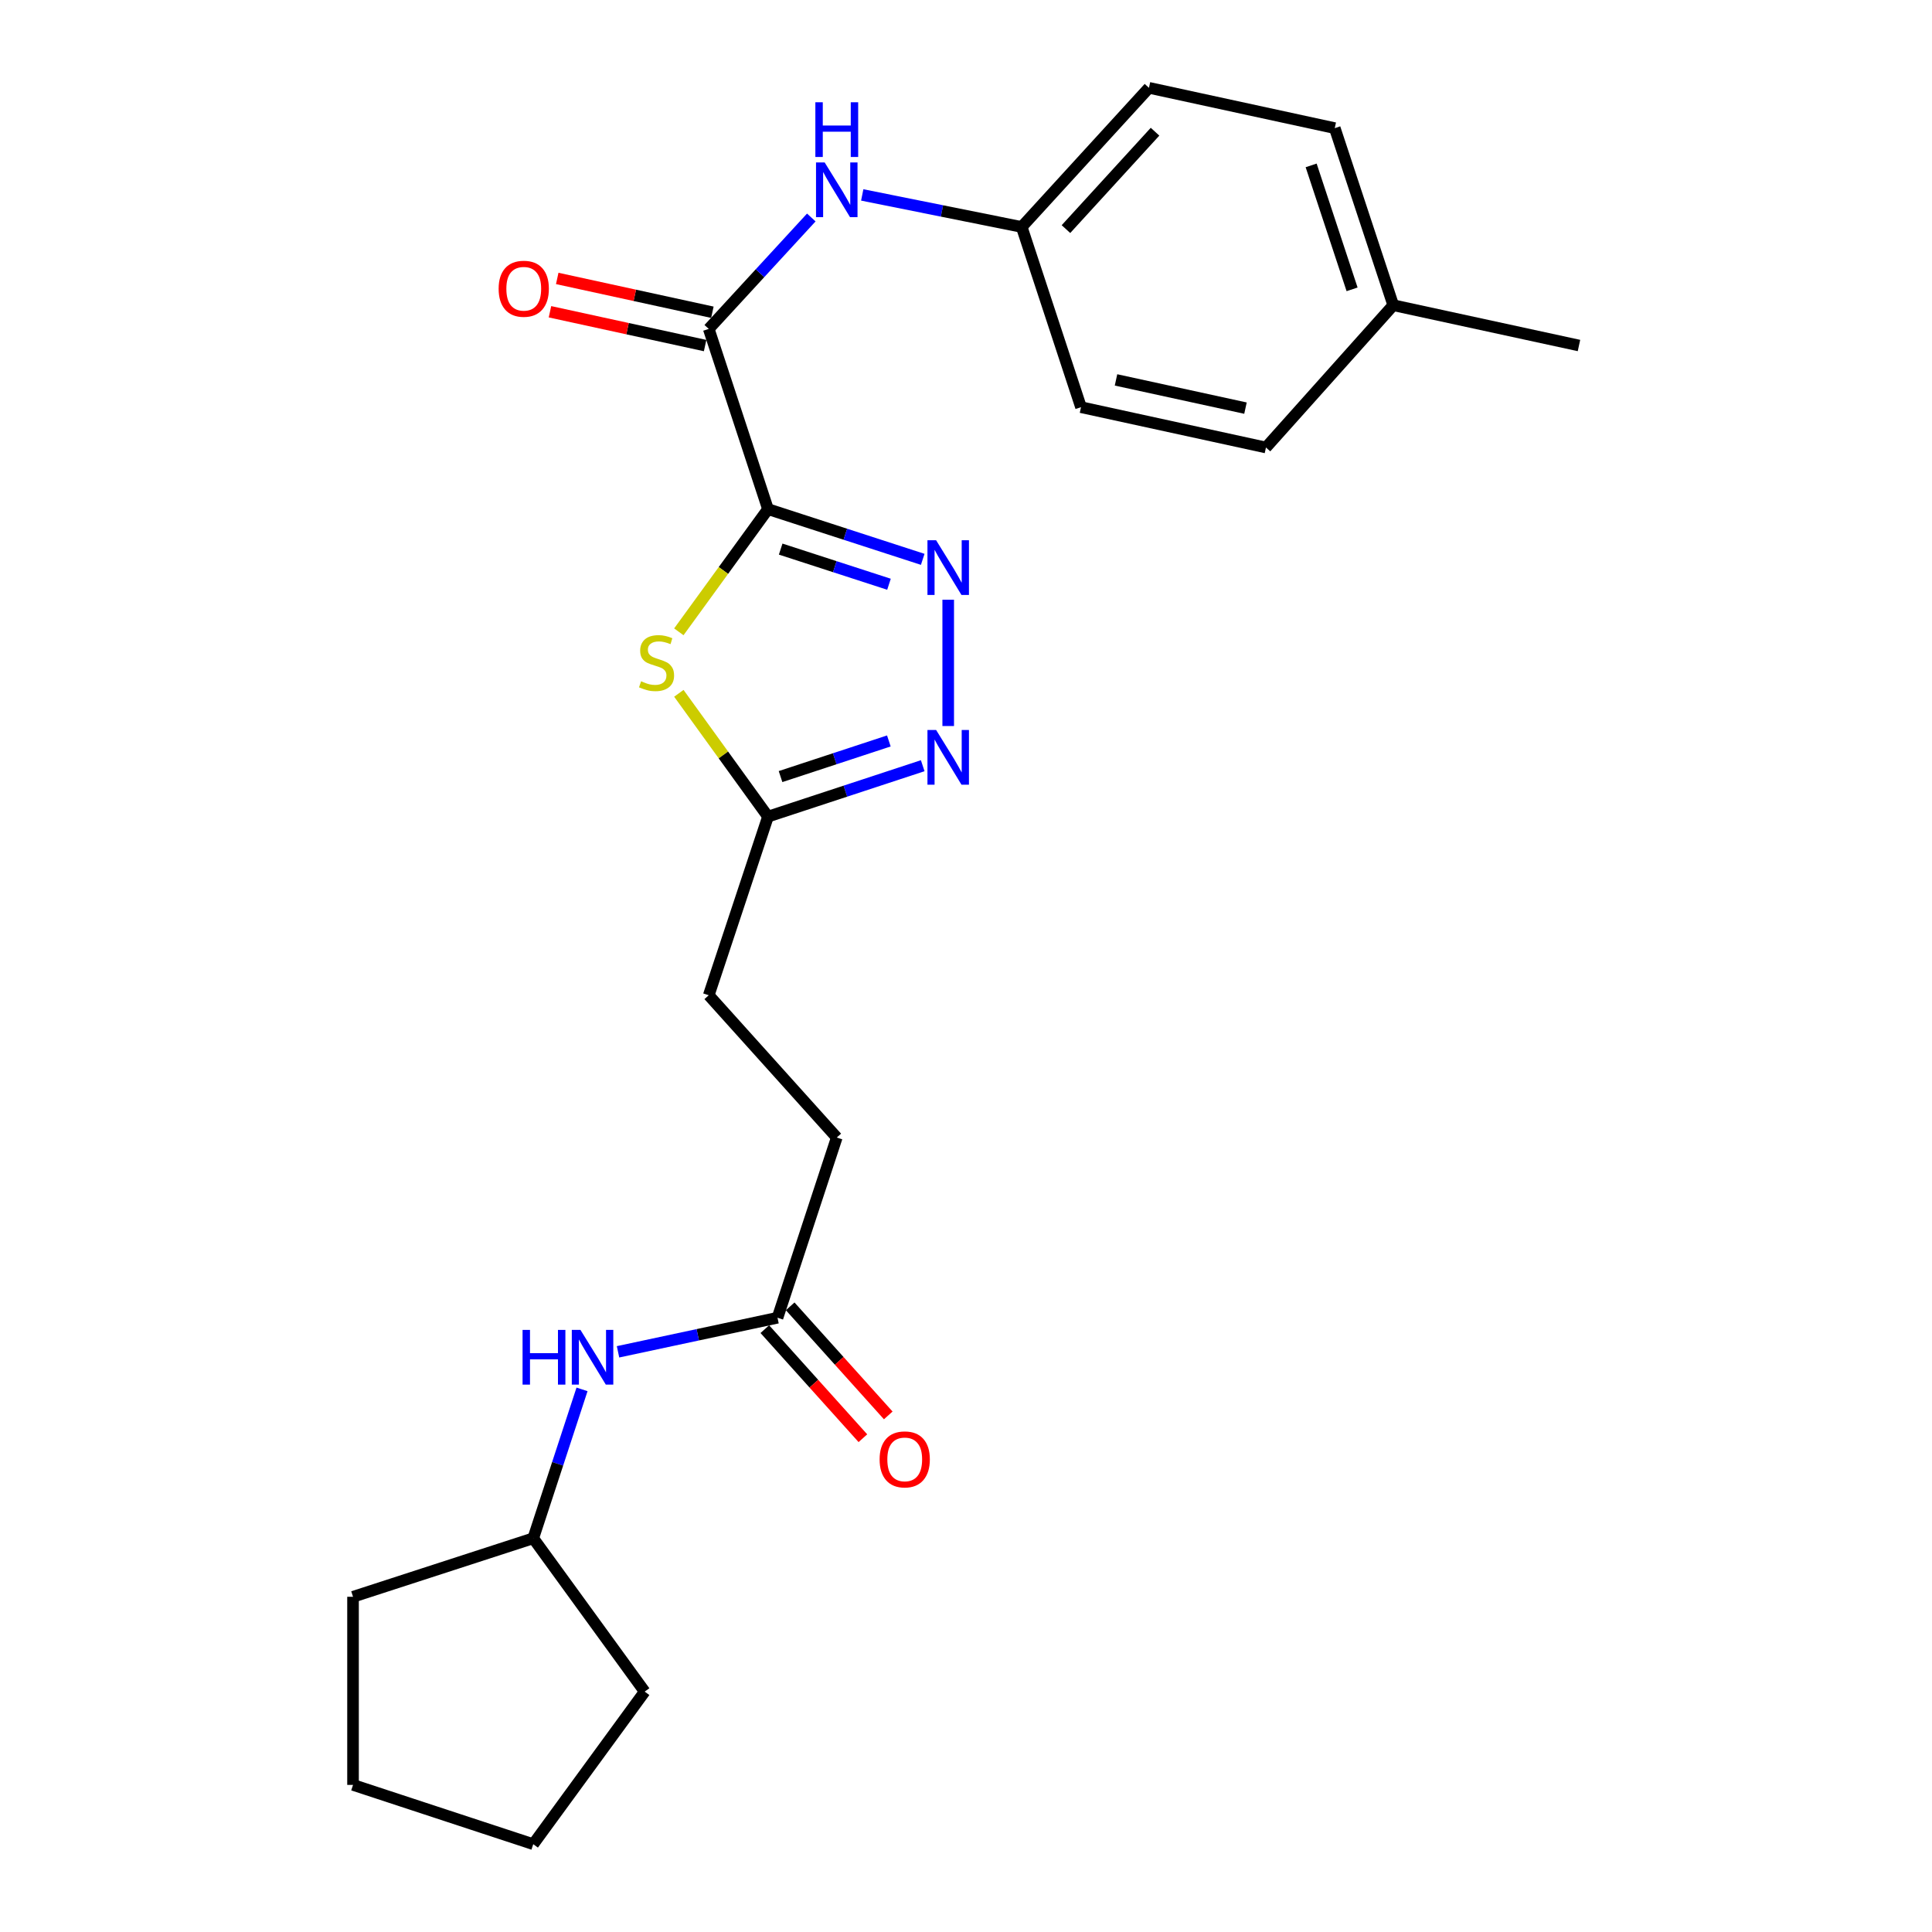 <?xml version='1.0' encoding='iso-8859-1'?>
<svg version='1.1' baseProfile='full'
              xmlns='http://www.w3.org/2000/svg'
                      xmlns:rdkit='http://www.rdkit.org/xml'
                      xmlns:xlink='http://www.w3.org/1999/xlink'
                  xml:space='preserve'
width='1000px' height='1000px' viewBox='0 0 1000 1000'>
<!-- END OF HEADER -->
<rect style='opacity:1.0;fill:#FFFFFF;stroke:none' width='1000' height='1000' x='0' y='0'> </rect>
<path class='bond-0' d='M 397.511,263.524 L 437.556,276.52' style='fill:none;fill-rule:evenodd;stroke:#000000;stroke-width:6px;stroke-linecap:butt;stroke-linejoin:miter;stroke-opacity:1' />
<path class='bond-0' d='M 437.556,276.52 L 477.6,289.516' style='fill:none;fill-rule:evenodd;stroke:#0000FF;stroke-width:6px;stroke-linecap:butt;stroke-linejoin:miter;stroke-opacity:1' />
<path class='bond-0' d='M 404.076,284.212 L 432.107,293.309' style='fill:none;fill-rule:evenodd;stroke:#000000;stroke-width:6px;stroke-linecap:butt;stroke-linejoin:miter;stroke-opacity:1' />
<path class='bond-0' d='M 432.107,293.309 L 460.138,302.407' style='fill:none;fill-rule:evenodd;stroke:#0000FF;stroke-width:6px;stroke-linecap:butt;stroke-linejoin:miter;stroke-opacity:1' />
<path class='bond-1' d='M 397.511,263.524 L 374.437,295.276' style='fill:none;fill-rule:evenodd;stroke:#000000;stroke-width:6px;stroke-linecap:butt;stroke-linejoin:miter;stroke-opacity:1' />
<path class='bond-1' d='M 374.437,295.276 L 351.362,327.028' style='fill:none;fill-rule:evenodd;stroke:#CCCC00;stroke-width:6px;stroke-linecap:butt;stroke-linejoin:miter;stroke-opacity:1' />
<path class='bond-2' d='M 397.511,263.524 L 366.846,170.243' style='fill:none;fill-rule:evenodd;stroke:#000000;stroke-width:6px;stroke-linecap:butt;stroke-linejoin:miter;stroke-opacity:1' />
<path class='bond-3' d='M 490.792,310.412 L 490.792,375.791' style='fill:none;fill-rule:evenodd;stroke:#0000FF;stroke-width:6px;stroke-linecap:butt;stroke-linejoin:miter;stroke-opacity:1' />
<path class='bond-4' d='M 351.37,358.86 L 374.441,390.768' style='fill:none;fill-rule:evenodd;stroke:#CCCC00;stroke-width:6px;stroke-linecap:butt;stroke-linejoin:miter;stroke-opacity:1' />
<path class='bond-4' d='M 374.441,390.768 L 397.511,422.675' style='fill:none;fill-rule:evenodd;stroke:#000000;stroke-width:6px;stroke-linecap:butt;stroke-linejoin:miter;stroke-opacity:1' />
<path class='bond-5' d='M 366.846,170.243 L 393.385,141.407' style='fill:none;fill-rule:evenodd;stroke:#000000;stroke-width:6px;stroke-linecap:butt;stroke-linejoin:miter;stroke-opacity:1' />
<path class='bond-5' d='M 393.385,141.407 L 419.923,112.571' style='fill:none;fill-rule:evenodd;stroke:#0000FF;stroke-width:6px;stroke-linecap:butt;stroke-linejoin:miter;stroke-opacity:1' />
<path class='bond-8' d='M 368.725,161.62 L 328.575,152.869' style='fill:none;fill-rule:evenodd;stroke:#000000;stroke-width:6px;stroke-linecap:butt;stroke-linejoin:miter;stroke-opacity:1' />
<path class='bond-8' d='M 328.575,152.869 L 288.424,144.119' style='fill:none;fill-rule:evenodd;stroke:#FF0000;stroke-width:6px;stroke-linecap:butt;stroke-linejoin:miter;stroke-opacity:1' />
<path class='bond-8' d='M 364.967,178.867 L 324.816,170.116' style='fill:none;fill-rule:evenodd;stroke:#000000;stroke-width:6px;stroke-linecap:butt;stroke-linejoin:miter;stroke-opacity:1' />
<path class='bond-8' d='M 324.816,170.116 L 284.665,161.366' style='fill:none;fill-rule:evenodd;stroke:#FF0000;stroke-width:6px;stroke-linecap:butt;stroke-linejoin:miter;stroke-opacity:1' />
<path class='bond-24' d='M 477.597,396.331 L 437.554,409.503' style='fill:none;fill-rule:evenodd;stroke:#0000FF;stroke-width:6px;stroke-linecap:butt;stroke-linejoin:miter;stroke-opacity:1' />
<path class='bond-24' d='M 437.554,409.503 L 397.511,422.675' style='fill:none;fill-rule:evenodd;stroke:#000000;stroke-width:6px;stroke-linecap:butt;stroke-linejoin:miter;stroke-opacity:1' />
<path class='bond-24' d='M 460.068,383.514 L 432.038,392.735' style='fill:none;fill-rule:evenodd;stroke:#0000FF;stroke-width:6px;stroke-linecap:butt;stroke-linejoin:miter;stroke-opacity:1' />
<path class='bond-24' d='M 432.038,392.735 L 404.008,401.955' style='fill:none;fill-rule:evenodd;stroke:#000000;stroke-width:6px;stroke-linecap:butt;stroke-linejoin:miter;stroke-opacity:1' />
<path class='bond-11' d='M 397.511,422.675 L 366.846,515.141' style='fill:none;fill-rule:evenodd;stroke:#000000;stroke-width:6px;stroke-linecap:butt;stroke-linejoin:miter;stroke-opacity:1' />
<path class='bond-10' d='M 446.29,100.891 L 487.561,109.183' style='fill:none;fill-rule:evenodd;stroke:#0000FF;stroke-width:6px;stroke-linecap:butt;stroke-linejoin:miter;stroke-opacity:1' />
<path class='bond-10' d='M 487.561,109.183 L 528.831,117.474' style='fill:none;fill-rule:evenodd;stroke:#000000;stroke-width:6px;stroke-linecap:butt;stroke-linejoin:miter;stroke-opacity:1' />
<path class='bond-6' d='M 402.434,682.059 L 433.109,588.779' style='fill:none;fill-rule:evenodd;stroke:#000000;stroke-width:6px;stroke-linecap:butt;stroke-linejoin:miter;stroke-opacity:1' />
<path class='bond-7' d='M 402.434,682.059 L 361.162,690.879' style='fill:none;fill-rule:evenodd;stroke:#000000;stroke-width:6px;stroke-linecap:butt;stroke-linejoin:miter;stroke-opacity:1' />
<path class='bond-7' d='M 361.162,690.879 L 319.89,699.698' style='fill:none;fill-rule:evenodd;stroke:#0000FF;stroke-width:6px;stroke-linecap:butt;stroke-linejoin:miter;stroke-opacity:1' />
<path class='bond-9' d='M 395.871,687.961 L 421.252,716.187' style='fill:none;fill-rule:evenodd;stroke:#000000;stroke-width:6px;stroke-linecap:butt;stroke-linejoin:miter;stroke-opacity:1' />
<path class='bond-9' d='M 421.252,716.187 L 446.632,744.414' style='fill:none;fill-rule:evenodd;stroke:#FF0000;stroke-width:6px;stroke-linecap:butt;stroke-linejoin:miter;stroke-opacity:1' />
<path class='bond-9' d='M 408.997,676.158 L 434.378,704.385' style='fill:none;fill-rule:evenodd;stroke:#000000;stroke-width:6px;stroke-linecap:butt;stroke-linejoin:miter;stroke-opacity:1' />
<path class='bond-9' d='M 434.378,704.385 L 459.758,732.612' style='fill:none;fill-rule:evenodd;stroke:#FF0000;stroke-width:6px;stroke-linecap:butt;stroke-linejoin:miter;stroke-opacity:1' />
<path class='bond-16' d='M 301.256,719.141 L 288.632,757.674' style='fill:none;fill-rule:evenodd;stroke:#0000FF;stroke-width:6px;stroke-linecap:butt;stroke-linejoin:miter;stroke-opacity:1' />
<path class='bond-16' d='M 288.632,757.674 L 276.008,796.208' style='fill:none;fill-rule:evenodd;stroke:#000000;stroke-width:6px;stroke-linecap:butt;stroke-linejoin:miter;stroke-opacity:1' />
<path class='bond-14' d='M 528.831,117.474 L 559.526,210.754' style='fill:none;fill-rule:evenodd;stroke:#000000;stroke-width:6px;stroke-linecap:butt;stroke-linejoin:miter;stroke-opacity:1' />
<path class='bond-15' d='M 528.831,117.474 L 594.702,45.455' style='fill:none;fill-rule:evenodd;stroke:#000000;stroke-width:6px;stroke-linecap:butt;stroke-linejoin:miter;stroke-opacity:1' />
<path class='bond-15' d='M 551.737,118.585 L 597.847,68.171' style='fill:none;fill-rule:evenodd;stroke:#000000;stroke-width:6px;stroke-linecap:butt;stroke-linejoin:miter;stroke-opacity:1' />
<path class='bond-12' d='M 366.846,515.141 L 433.109,588.779' style='fill:none;fill-rule:evenodd;stroke:#000000;stroke-width:6px;stroke-linecap:butt;stroke-linejoin:miter;stroke-opacity:1' />
<path class='bond-13' d='M 721.139,157.975 L 690.866,66.323' style='fill:none;fill-rule:evenodd;stroke:#000000;stroke-width:6px;stroke-linecap:butt;stroke-linejoin:miter;stroke-opacity:1' />
<path class='bond-13' d='M 699.837,149.764 L 678.645,85.607' style='fill:none;fill-rule:evenodd;stroke:#000000;stroke-width:6px;stroke-linecap:butt;stroke-linejoin:miter;stroke-opacity:1' />
<path class='bond-19' d='M 721.139,157.975 L 817.273,178.834' style='fill:none;fill-rule:evenodd;stroke:#000000;stroke-width:6px;stroke-linecap:butt;stroke-linejoin:miter;stroke-opacity:1' />
<path class='bond-25' d='M 721.139,157.975 L 655.258,231.623' style='fill:none;fill-rule:evenodd;stroke:#000000;stroke-width:6px;stroke-linecap:butt;stroke-linejoin:miter;stroke-opacity:1' />
<path class='bond-17' d='M 559.526,210.754 L 655.258,231.623' style='fill:none;fill-rule:evenodd;stroke:#000000;stroke-width:6px;stroke-linecap:butt;stroke-linejoin:miter;stroke-opacity:1' />
<path class='bond-17' d='M 577.645,196.638 L 644.658,211.246' style='fill:none;fill-rule:evenodd;stroke:#000000;stroke-width:6px;stroke-linecap:butt;stroke-linejoin:miter;stroke-opacity:1' />
<path class='bond-18' d='M 594.702,45.455 L 690.866,66.323' style='fill:none;fill-rule:evenodd;stroke:#000000;stroke-width:6px;stroke-linecap:butt;stroke-linejoin:miter;stroke-opacity:1' />
<path class='bond-20' d='M 276.008,796.208 L 333.69,875.583' style='fill:none;fill-rule:evenodd;stroke:#000000;stroke-width:6px;stroke-linecap:butt;stroke-linejoin:miter;stroke-opacity:1' />
<path class='bond-21' d='M 276.008,796.208 L 182.727,826.491' style='fill:none;fill-rule:evenodd;stroke:#000000;stroke-width:6px;stroke-linecap:butt;stroke-linejoin:miter;stroke-opacity:1' />
<path class='bond-22' d='M 333.69,875.583 L 276.008,954.545' style='fill:none;fill-rule:evenodd;stroke:#000000;stroke-width:6px;stroke-linecap:butt;stroke-linejoin:miter;stroke-opacity:1' />
<path class='bond-23' d='M 182.727,826.491 L 182.727,923.861' style='fill:none;fill-rule:evenodd;stroke:#000000;stroke-width:6px;stroke-linecap:butt;stroke-linejoin:miter;stroke-opacity:1' />
<path class='bond-26' d='M 276.008,954.545 L 182.727,923.861' style='fill:none;fill-rule:evenodd;stroke:#000000;stroke-width:6px;stroke-linecap:butt;stroke-linejoin:miter;stroke-opacity:1' />
<path  class='atom-1' d='M 484.532 279.637
L 493.812 294.637
Q 494.732 296.117, 496.212 298.797
Q 497.692 301.477, 497.772 301.637
L 497.772 279.637
L 501.532 279.637
L 501.532 307.957
L 497.652 307.957
L 487.692 291.557
Q 486.532 289.637, 485.292 287.437
Q 484.092 285.237, 483.732 284.557
L 483.732 307.957
L 480.052 307.957
L 480.052 279.637
L 484.532 279.637
' fill='#0000FF'/>
<path  class='atom-2' d='M 331.829 352.618
Q 332.149 352.738, 333.469 353.298
Q 334.789 353.858, 336.229 354.218
Q 337.709 354.538, 339.149 354.538
Q 341.829 354.538, 343.389 353.258
Q 344.949 351.938, 344.949 349.658
Q 344.949 348.098, 344.149 347.138
Q 343.389 346.178, 342.189 345.658
Q 340.989 345.138, 338.989 344.538
Q 336.469 343.778, 334.949 343.058
Q 333.469 342.338, 332.389 340.818
Q 331.349 339.298, 331.349 336.738
Q 331.349 333.178, 333.749 330.978
Q 336.189 328.778, 340.989 328.778
Q 344.269 328.778, 347.989 330.338
L 347.069 333.418
Q 343.669 332.018, 341.109 332.018
Q 338.349 332.018, 336.829 333.178
Q 335.309 334.298, 335.349 336.258
Q 335.349 337.778, 336.109 338.698
Q 336.909 339.618, 338.029 340.138
Q 339.189 340.658, 341.109 341.258
Q 343.669 342.058, 345.189 342.858
Q 346.709 343.658, 347.789 345.298
Q 348.909 346.898, 348.909 349.658
Q 348.909 353.578, 346.269 355.698
Q 343.669 357.778, 339.309 357.778
Q 336.789 357.778, 334.869 357.218
Q 332.989 356.698, 330.749 355.778
L 331.829 352.618
' fill='#CCCC00'/>
<path  class='atom-4' d='M 484.532 377.83
L 493.812 392.83
Q 494.732 394.31, 496.212 396.99
Q 497.692 399.67, 497.772 399.83
L 497.772 377.83
L 501.532 377.83
L 501.532 406.15
L 497.652 406.15
L 487.692 389.75
Q 486.532 387.83, 485.292 385.63
Q 484.092 383.43, 483.732 382.75
L 483.732 406.15
L 480.052 406.15
L 480.052 377.83
L 484.532 377.83
' fill='#0000FF'/>
<path  class='atom-6' d='M 426.849 84.083
L 436.129 99.083
Q 437.049 100.563, 438.529 103.243
Q 440.009 105.923, 440.089 106.083
L 440.089 84.083
L 443.849 84.083
L 443.849 112.403
L 439.969 112.403
L 430.009 96.003
Q 428.849 94.083, 427.609 91.883
Q 426.409 89.683, 426.049 89.003
L 426.049 112.403
L 422.369 112.403
L 422.369 84.083
L 426.849 84.083
' fill='#0000FF'/>
<path  class='atom-6' d='M 422.029 52.931
L 425.869 52.931
L 425.869 64.971
L 440.349 64.971
L 440.349 52.931
L 444.189 52.931
L 444.189 81.251
L 440.349 81.251
L 440.349 68.171
L 425.869 68.171
L 425.869 81.251
L 422.029 81.251
L 422.029 52.931
' fill='#0000FF'/>
<path  class='atom-8' d='M 270.482 688.356
L 274.322 688.356
L 274.322 700.396
L 288.802 700.396
L 288.802 688.356
L 292.642 688.356
L 292.642 716.676
L 288.802 716.676
L 288.802 703.596
L 274.322 703.596
L 274.322 716.676
L 270.482 716.676
L 270.482 688.356
' fill='#0000FF'/>
<path  class='atom-8' d='M 300.442 688.356
L 309.722 703.356
Q 310.642 704.836, 312.122 707.516
Q 313.602 710.196, 313.682 710.356
L 313.682 688.356
L 317.442 688.356
L 317.442 716.676
L 313.562 716.676
L 303.602 700.276
Q 302.442 698.356, 301.202 696.156
Q 300.002 693.956, 299.642 693.276
L 299.642 716.676
L 295.962 716.676
L 295.962 688.356
L 300.442 688.356
' fill='#0000FF'/>
<path  class='atom-9' d='M 258.094 149.455
Q 258.094 142.655, 261.454 138.855
Q 264.814 135.055, 271.094 135.055
Q 277.374 135.055, 280.734 138.855
Q 284.094 142.655, 284.094 149.455
Q 284.094 156.335, 280.694 160.255
Q 277.294 164.135, 271.094 164.135
Q 264.854 164.135, 261.454 160.255
Q 258.094 156.375, 258.094 149.455
M 271.094 160.935
Q 275.414 160.935, 277.734 158.055
Q 280.094 155.135, 280.094 149.455
Q 280.094 143.895, 277.734 141.095
Q 275.414 138.255, 271.094 138.255
Q 266.774 138.255, 264.414 141.055
Q 262.094 143.855, 262.094 149.455
Q 262.094 155.175, 264.414 158.055
Q 266.774 160.935, 271.094 160.935
' fill='#FF0000'/>
<path  class='atom-10' d='M 455.285 755.375
Q 455.285 748.575, 458.645 744.775
Q 462.005 740.975, 468.285 740.975
Q 474.565 740.975, 477.925 744.775
Q 481.285 748.575, 481.285 755.375
Q 481.285 762.255, 477.885 766.175
Q 474.485 770.055, 468.285 770.055
Q 462.045 770.055, 458.645 766.175
Q 455.285 762.295, 455.285 755.375
M 468.285 766.855
Q 472.605 766.855, 474.925 763.975
Q 477.285 761.055, 477.285 755.375
Q 477.285 749.815, 474.925 747.015
Q 472.605 744.175, 468.285 744.175
Q 463.965 744.175, 461.605 746.975
Q 459.285 749.775, 459.285 755.375
Q 459.285 761.095, 461.605 763.975
Q 463.965 766.855, 468.285 766.855
' fill='#FF0000'/>
</svg>
